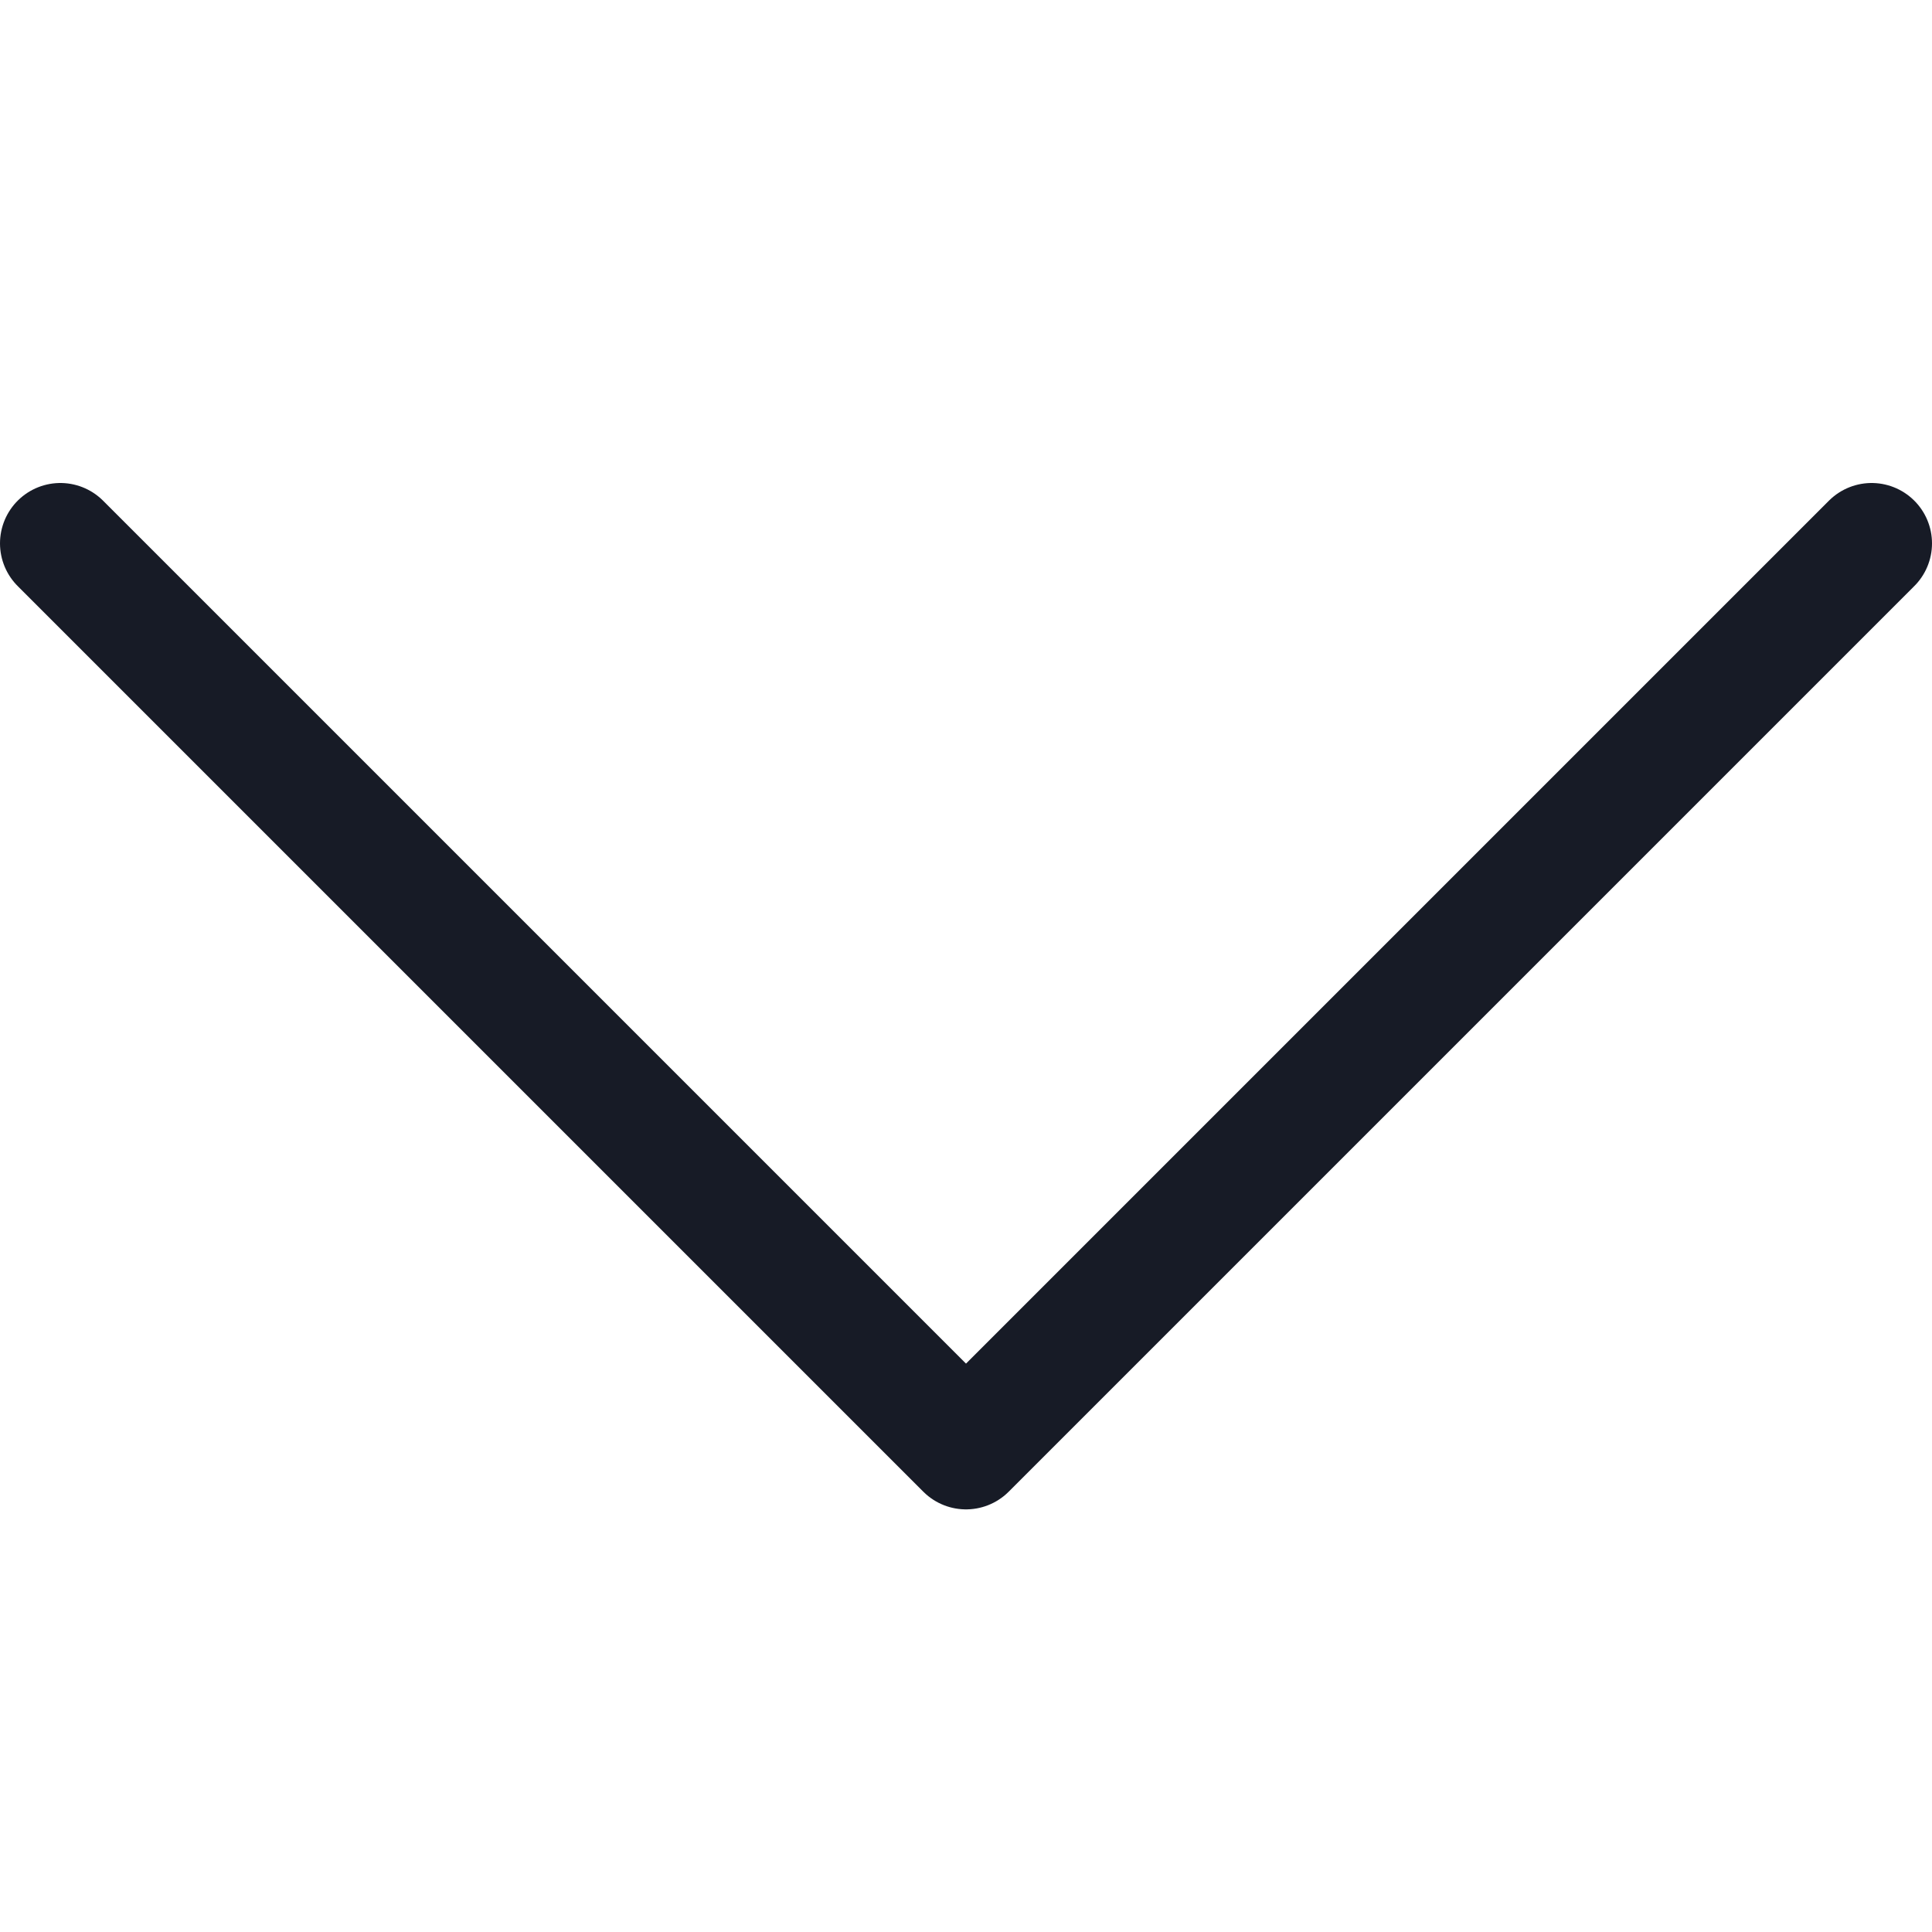 <svg fill="none" height="16" width="16" xmlns="http://www.w3.org/2000/svg"><clipPath id="a"><path d="M0 0h16v16H0z"/></clipPath><g clip-path="url(#a)"><path d="M15.5 4.5 8 12 .5 4.5" stroke="#171b26" stroke-linecap="round" stroke-linejoin="round" stroke-miterlimit="10"/></g></svg>
